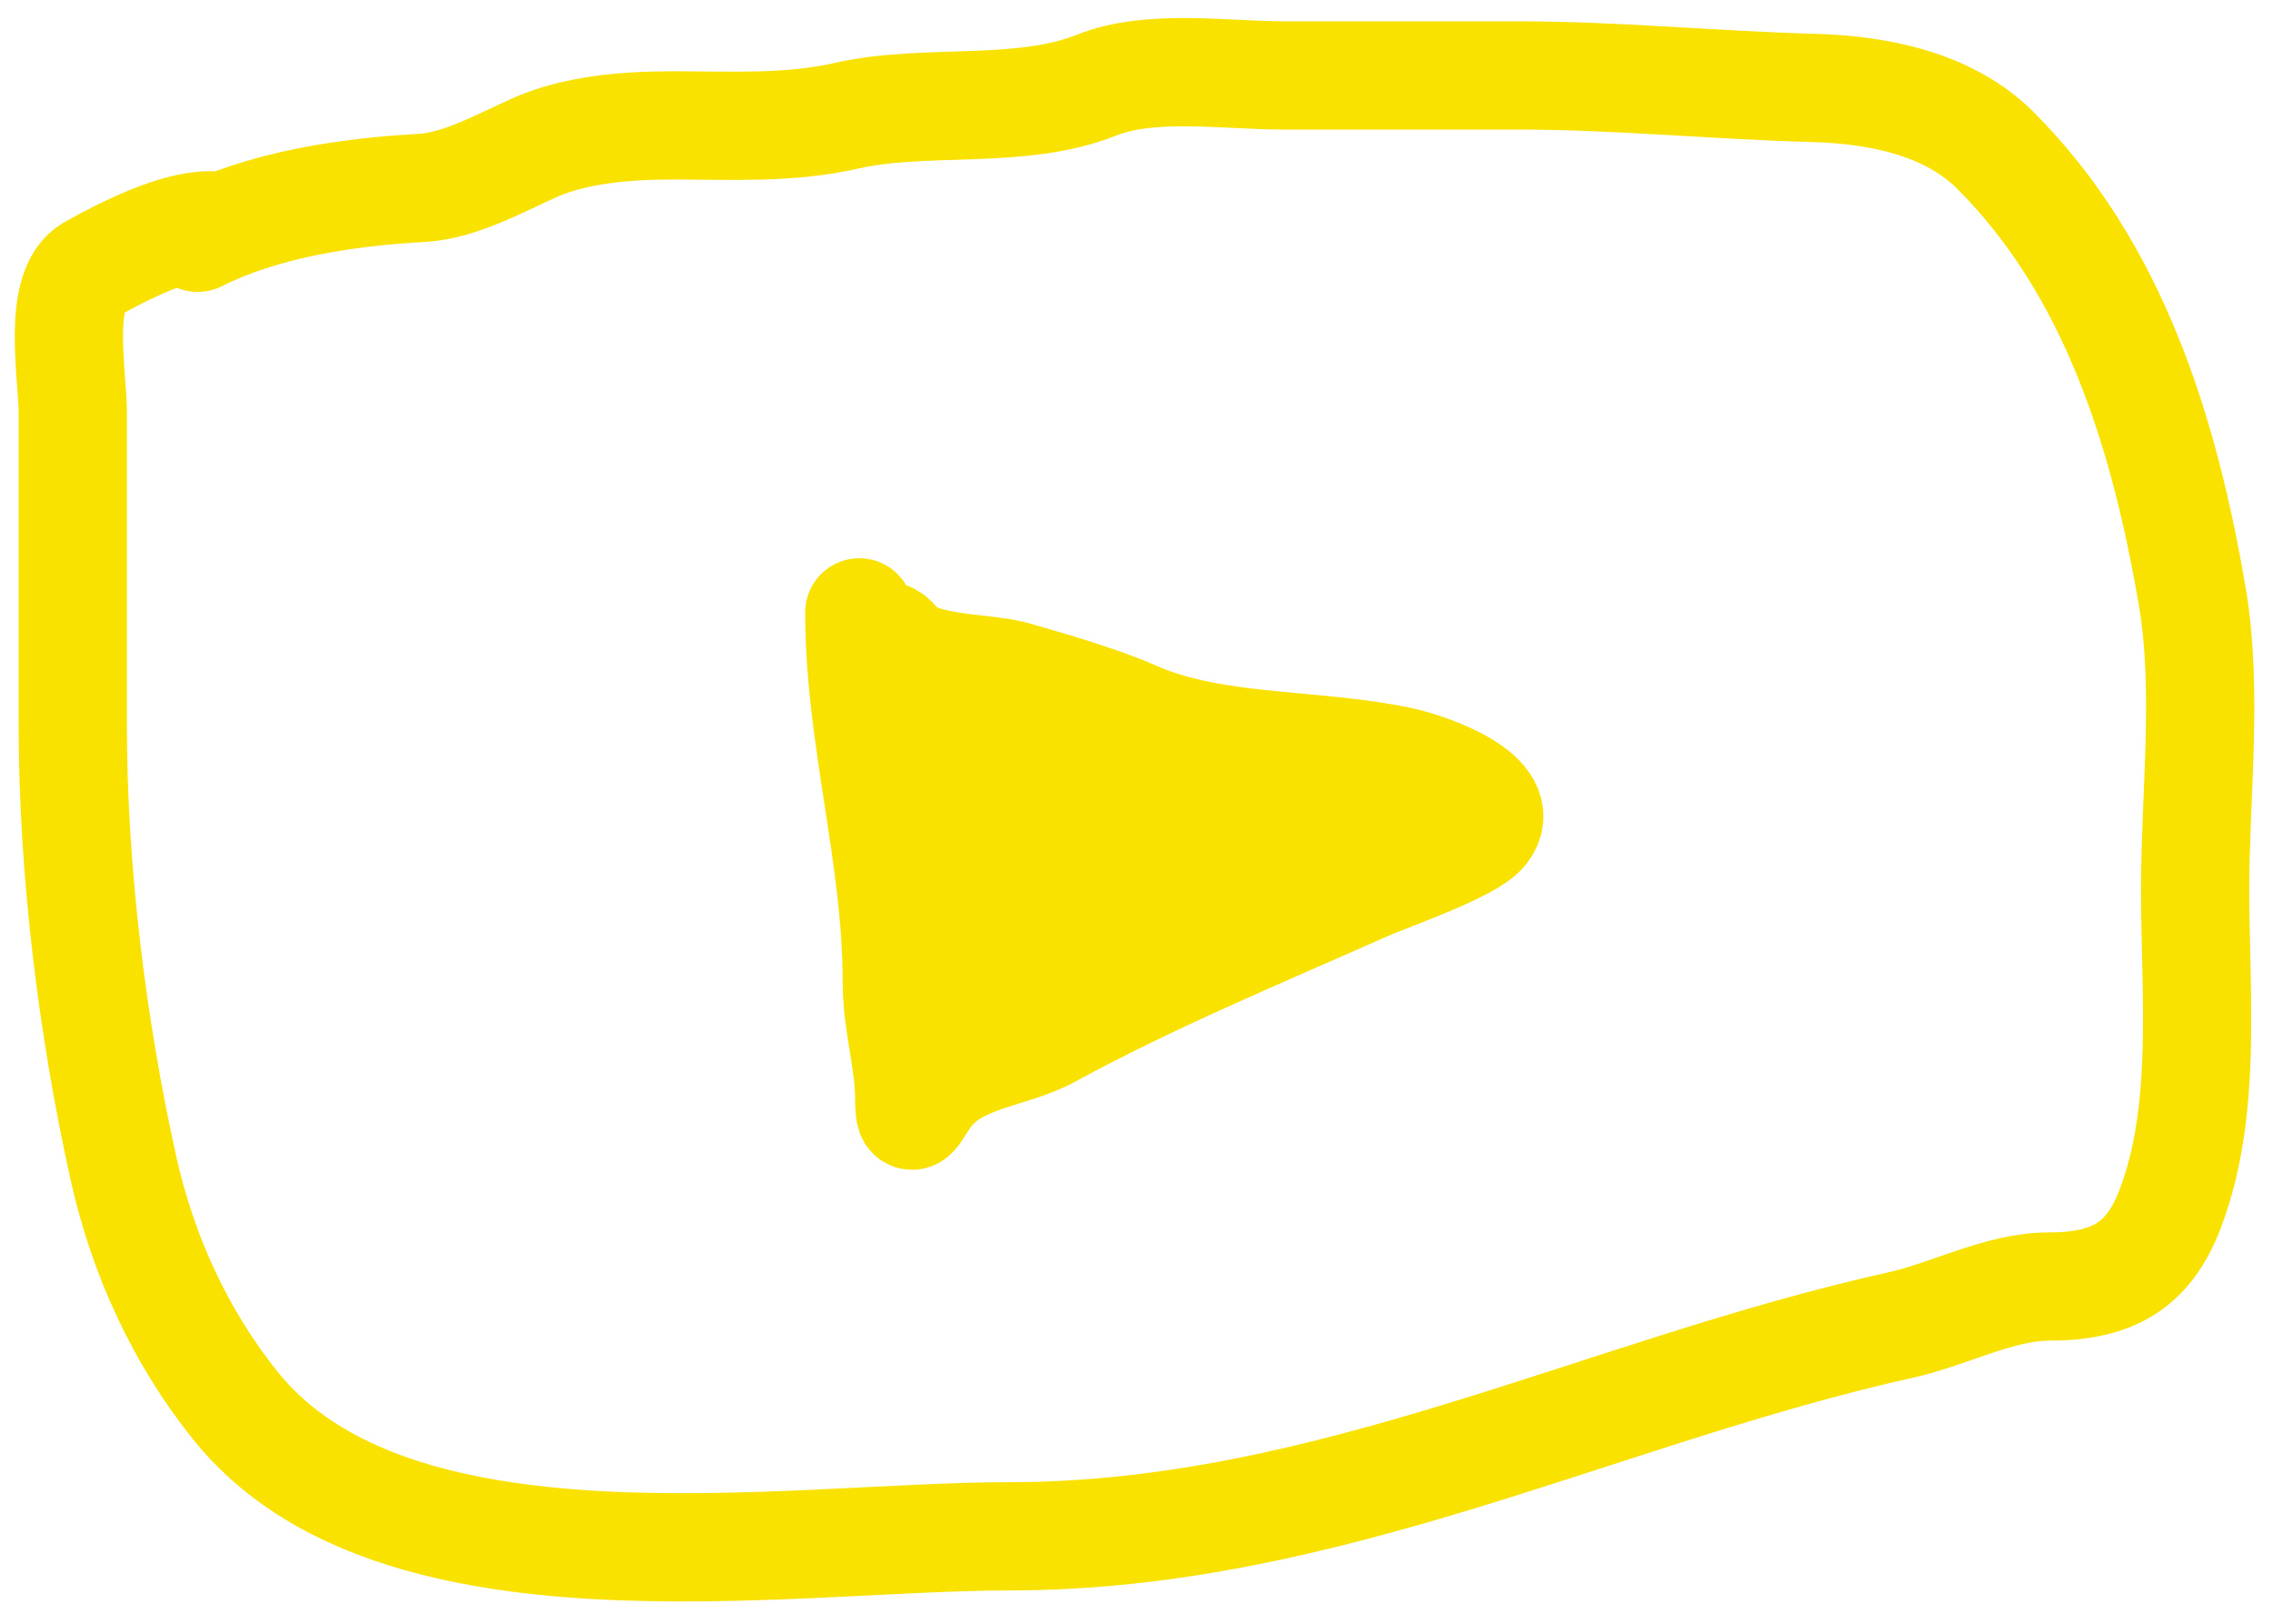 <?xml version="1.0" encoding="UTF-8"?> <svg xmlns="http://www.w3.org/2000/svg" width="63" height="45" viewBox="0 0 63 45" fill="none"> <path d="M5.823 6.244C4.83 6.244 3.424 6.961 2.536 7.455C1.558 7.998 2.017 10.412 2.017 11.434C2.017 14.318 2.017 17.201 2.017 20.085C2.017 24.113 2.554 28.473 3.42 32.369C3.962 34.809 5.01 37.063 6.515 38.944C10.915 44.444 21.832 42.577 27.969 42.577C36.796 42.577 44.399 38.561 52.71 36.714C54.005 36.426 55.439 35.656 56.767 35.656C58.508 35.656 59.534 35.12 60.15 33.503C61.189 30.776 60.842 27.538 60.842 24.66C60.842 22.047 61.203 19.117 60.765 16.548C59.984 11.956 58.574 7.436 55.306 4.168C54.011 2.873 52.048 2.485 50.269 2.437C47.526 2.363 44.797 2.091 42.08 2.091C39.914 2.091 37.748 2.091 35.582 2.091C33.959 2.091 31.893 1.76 30.391 2.36C28.299 3.198 25.638 2.711 23.471 3.206C21.879 3.57 20.264 3.475 18.626 3.475C17.377 3.475 15.947 3.589 14.82 4.091C13.903 4.498 12.755 5.147 11.706 5.206C9.579 5.324 7.313 5.672 5.477 6.59" stroke="#F9E100" stroke-width="3" stroke-linecap="round"></path> <path d="M23.817 16.971C23.817 20.418 24.855 23.731 24.855 27.179C24.855 28.389 25.201 29.361 25.201 30.466C25.201 31.349 25.388 30.746 25.74 30.293C26.546 29.257 28.022 29.239 29.085 28.659C31.904 27.121 34.971 25.855 37.832 24.583C38.523 24.276 40.719 23.526 41.119 23.026C41.888 22.066 39.655 21.278 38.87 21.104C36.496 20.576 33.672 20.812 31.43 19.816C30.522 19.412 29.052 18.985 28.124 18.72C27.241 18.468 25.453 18.583 24.855 17.836C24.057 16.837 24.489 19.763 24.779 20.162C25.472 21.115 24.995 22.82 25.471 23.891C25.787 24.602 25.894 26.7 25.894 27.429C25.894 30.046 26.24 26.349 26.24 25.622C26.24 24.235 26.663 22.689 26.912 21.315C27.405 18.605 27.278 21.287 27.278 22.526C27.278 23.612 27.194 24.734 27.297 25.814C27.337 26.24 27.571 28.359 27.624 26.929C27.671 25.664 27.822 23.73 28.585 22.776C29.006 22.25 28.662 22.68 28.662 23.545C28.662 24.689 28.909 25.71 29.027 26.833C29.368 30.07 29.516 27.064 30.2 25.794C30.433 25.362 32.424 20.328 33.16 22.353C33.252 22.607 34.008 24.776 34.121 24.776C34.737 24.776 34.418 23.565 34.717 23.026C34.959 22.592 35.499 22.014 36.082 22.18C36.557 22.316 37.159 23.199 37.159 23.199C37.159 23.199 33.622 23.199 31.853 23.199C30.953 23.199 27.666 23.608 27.297 22.315C27.066 21.506 30.614 21.815 31.238 21.815C31.847 21.815 32.313 22.161 32.949 22.161C34.01 22.161 30.787 22.217 29.777 21.892C27.255 21.082 29.638 23.189 29.7 24.853C29.707 25.048 29.625 26.763 30.065 26.102C30.937 24.794 32.229 24.949 33.429 24.237C34.743 23.459 36.481 22.853 38.005 22.853" stroke="#F9E100" stroke-width="3" stroke-linecap="round"></path> </svg> 